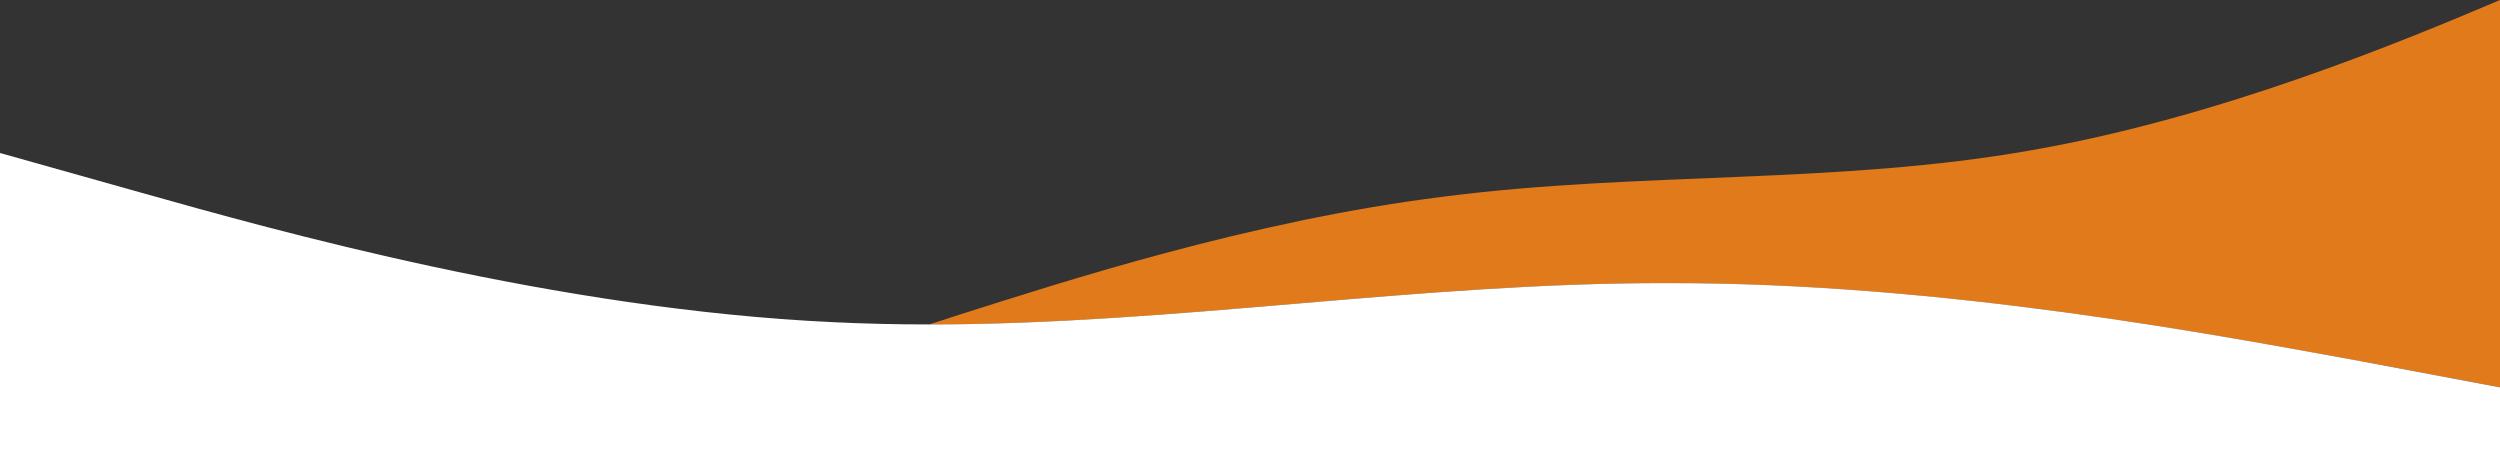 <svg xmlns="http://www.w3.org/2000/svg" viewBox="0 0 400 72.48"><rect x="0" y="0" width="400" height="72.48" fill="#333333" stroke="none"/><path fill="#e07a1b" d="M377.78 57.8 400 61.98V0c-15.4 6.53-44.7 18.75-74.88 24.02-30.99 5.52-62.94 3.41-94.11 7.44-31.2 3.87-61.61 13.87-76.85 18.68l-5.51 1.78c39.34 0 78.67-6.72 118.01-6.61 44.44-.12 88.89 8.48 111.11 12.5Z"/><path fill="#fff" d="M377.78 57.8c-22.22-4.02-66.67-12.62-111.11-12.5-39.34-.1-78.67 6.61-118.01 6.61-5.11 0-10.22-.11-15.32-.36C88.9 49.48 44.45 36.98 22.23 30.73L0 24.48v48h400v-10.5z"/></svg>